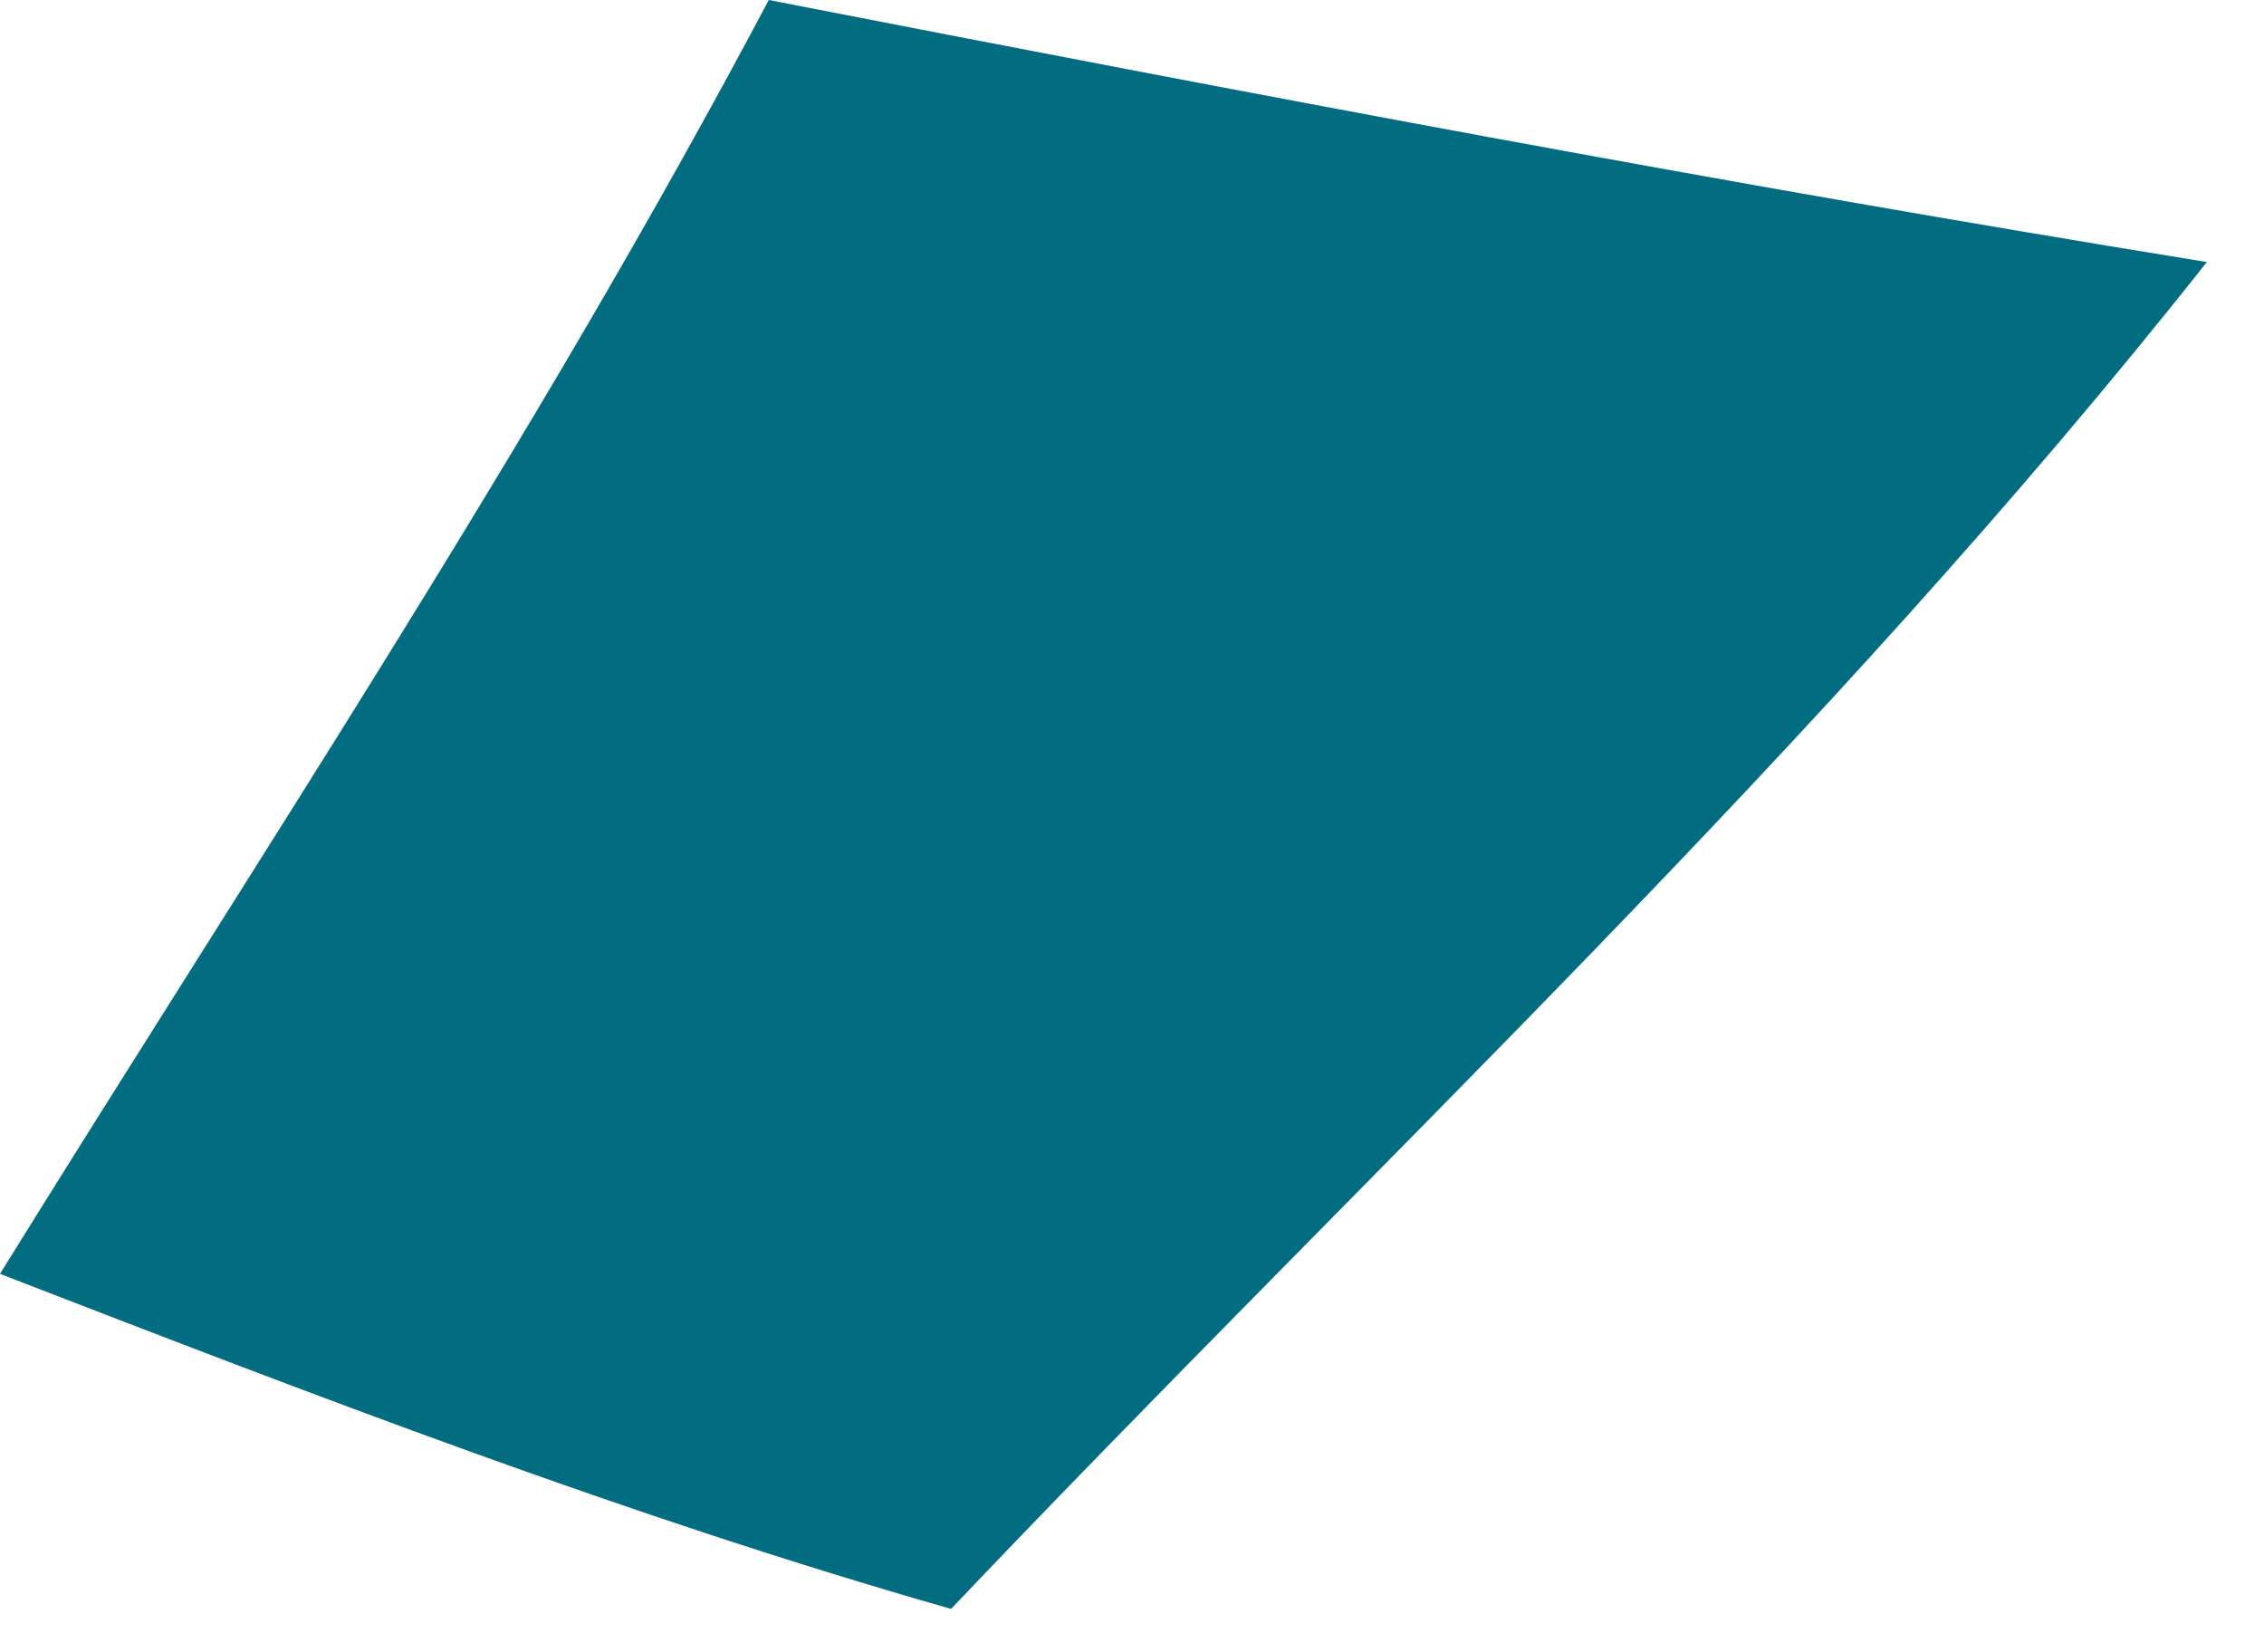 <?xml version="1.0" encoding="utf-8"?>
<svg xmlns="http://www.w3.org/2000/svg" fill="none" height="100%" overflow="visible" preserveAspectRatio="none" style="display: block;" viewBox="0 0 37 27" width="100%">
<path d="M15.543 26.291C10.28 24.789 5.13 22.8 0 20.816C4.273 13.924 8.736 7.225 12.564 0C20.387 1.524 28.208 3.01 36.066 4.282C29.787 12.226 22.432 19.043 15.543 26.291Z" fill="#026C80" id="Trazado 22165"/>
</svg>